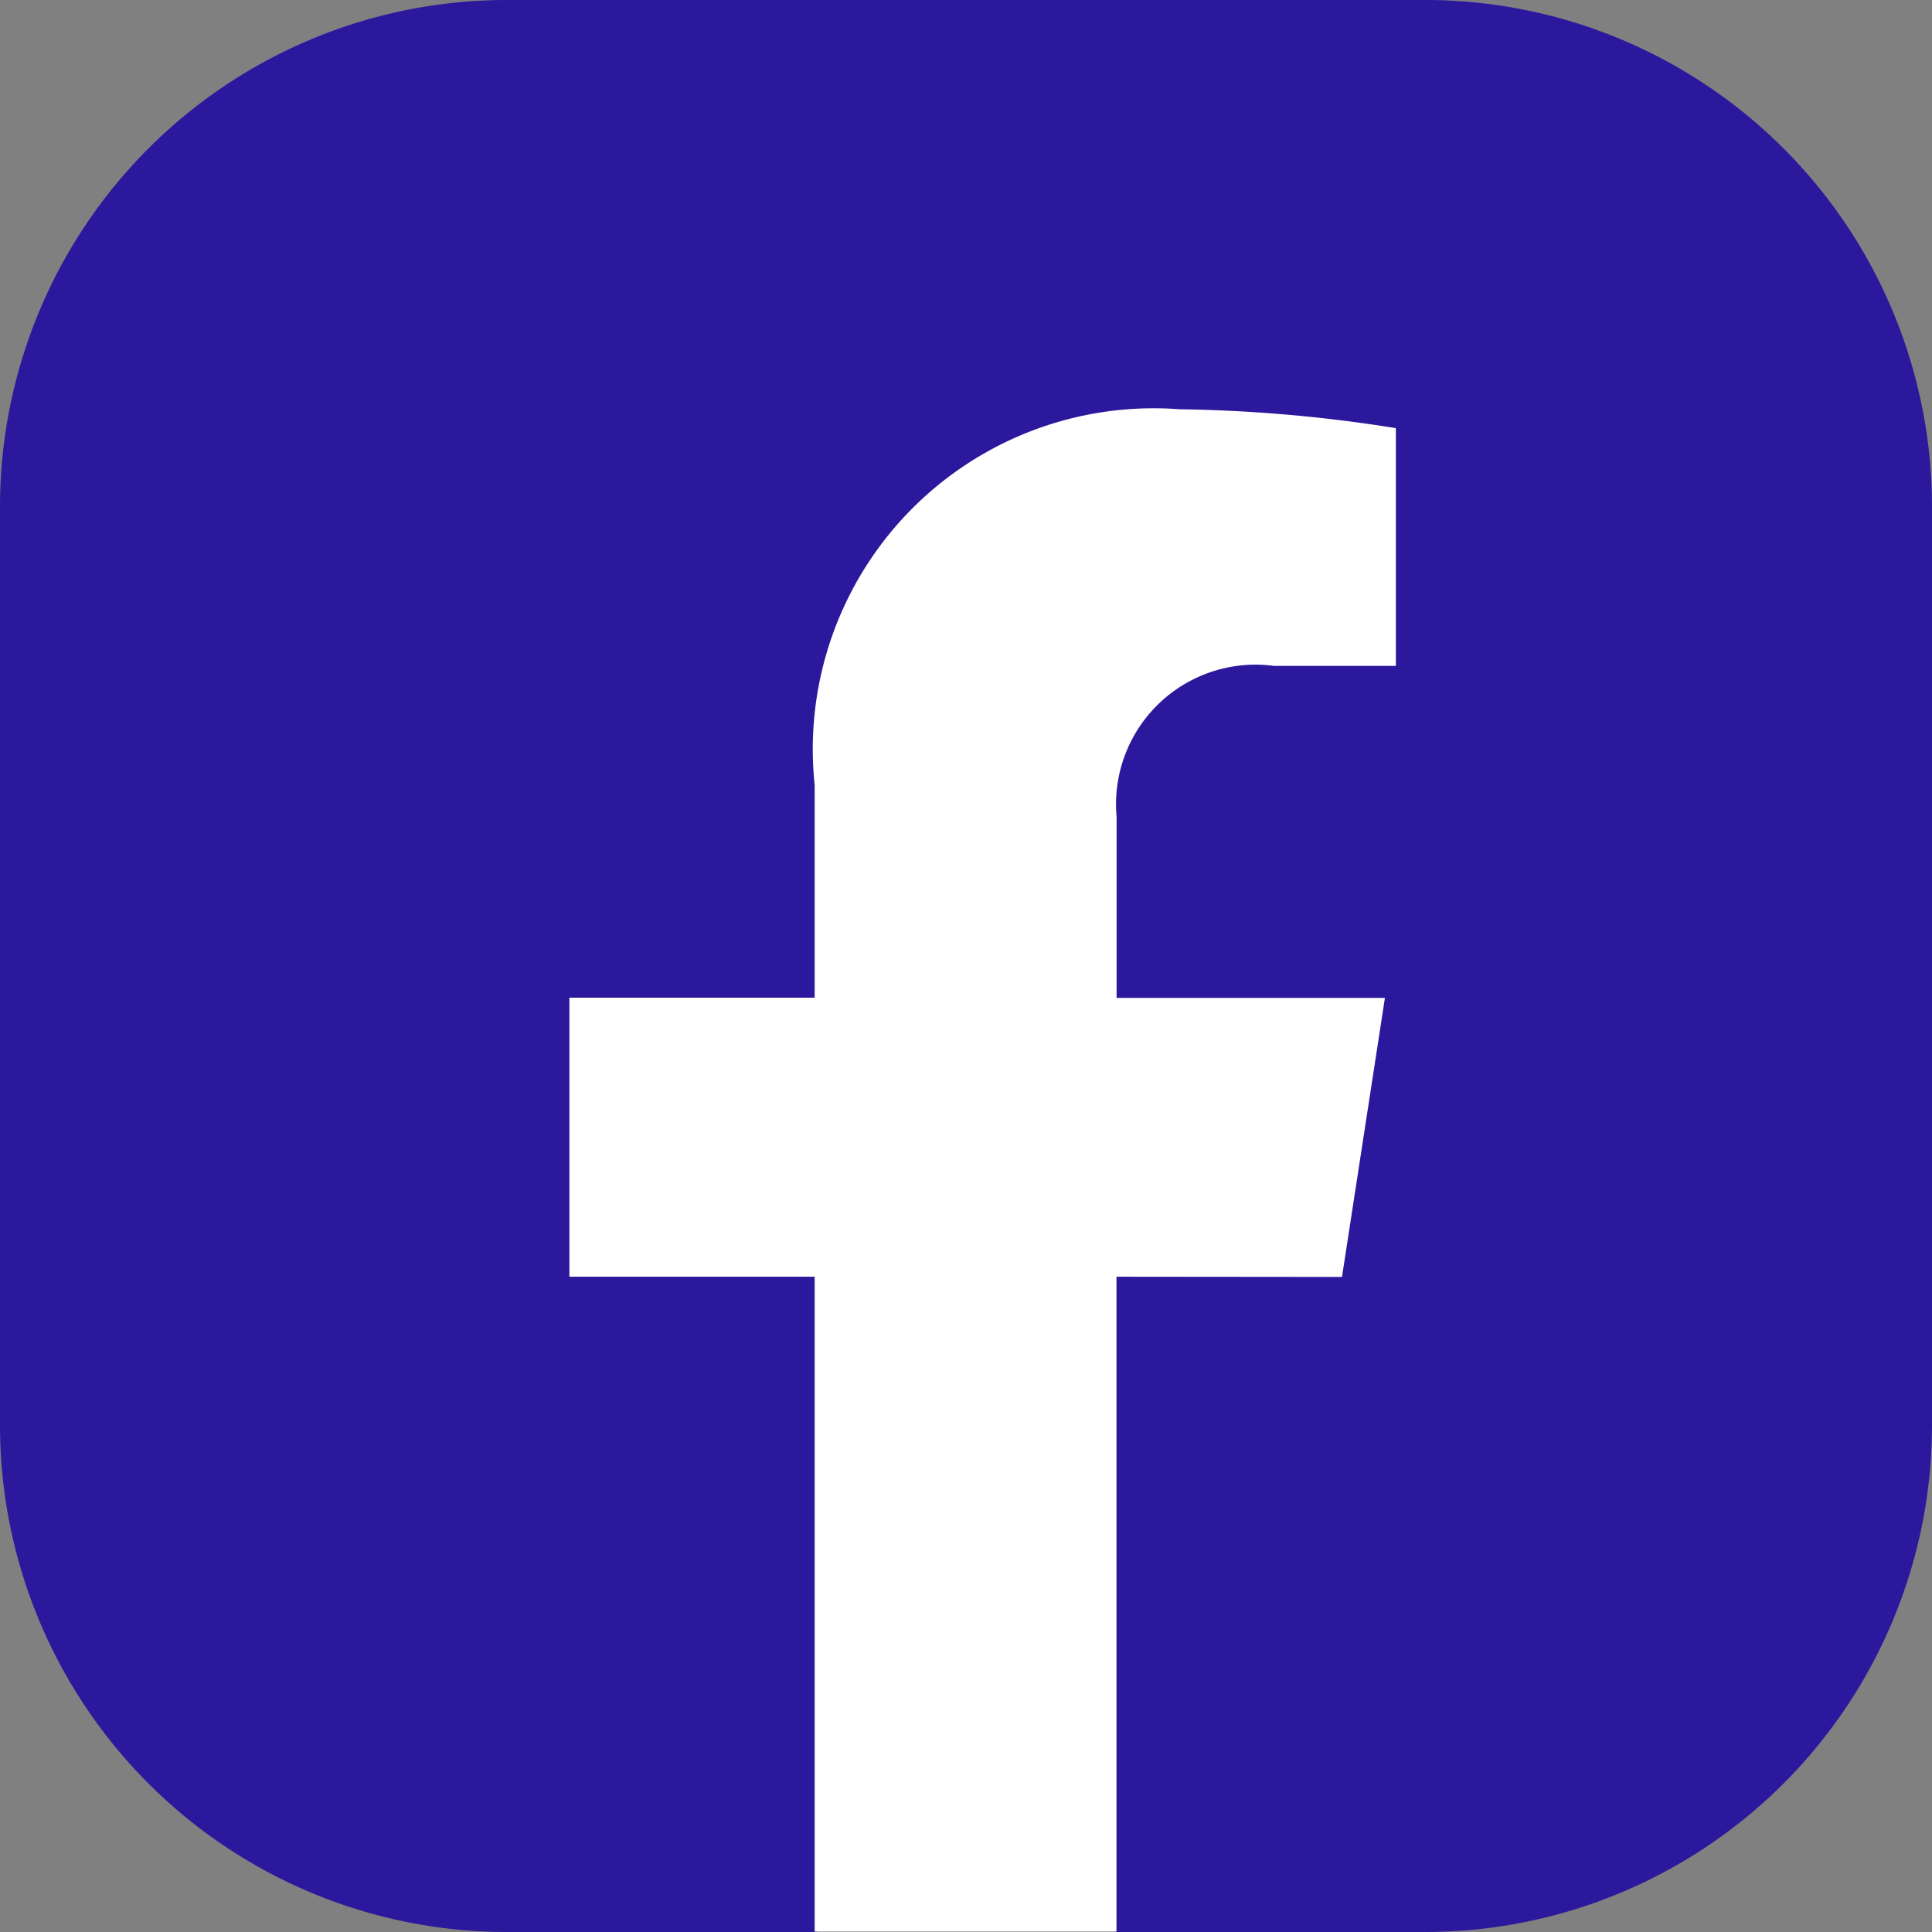 <svg xmlns="http://www.w3.org/2000/svg" xmlns:xlink="http://www.w3.org/1999/xlink" width="18" height="18" viewBox="0 0 18 18">
  <rect x="0" y="0" width="18" height="18" fill="#808080" stroke="none"/>
  <defs>
    <linearGradient id="linear-gradient" x1="-104.262" y1="-37.768" x2="-103.416" y2="-36.922" gradientUnits="objectBoundingBox">
      <stop offset="0" stop-color="#1677f1"/>
      <stop offset="0.175" stop-color="#176ee9"/>
      <stop offset="0.46" stop-color="#1d55d3"/>
      <stop offset="0.818" stop-color="#252eb0"/>
      <stop offset="1" stop-color="#2b189c"/>
    </linearGradient>
  </defs>
  <g id="Group_55" data-name="Group 55" transform="translate(-1606.272 -4646.555)">
    <path id="Path_199" data-name="Path 199" d="M1606.272,4659.846v-8.583a4.722,4.722,0,0,1,4.708-4.708h8.583a4.722,4.722,0,0,1,4.709,4.708v8.583a4.723,4.723,0,0,1-4.709,4.709h-2.885l-1.511-.368-1.3.368h-2.886A4.723,4.723,0,0,1,1606.272,4659.846Z" fill="url(#linear-gradient)"/>
    <g id="Group_54" data-name="Group 54">
      <path id="Path_200" data-name="Path 200" d="M1618.775,4658.452l.4-2.6h-2.5v-1.688a1.3,1.3,0,0,1,1.467-1.405h1.135v-2.215a13.843,13.843,0,0,0-2.015-.176,3.176,3.176,0,0,0-3.4,3.5v1.982h-2.285v2.6h2.285v6.1h2.812v-6.1Z" fill="#fff"/>
    </g>
  </g>
</svg>
